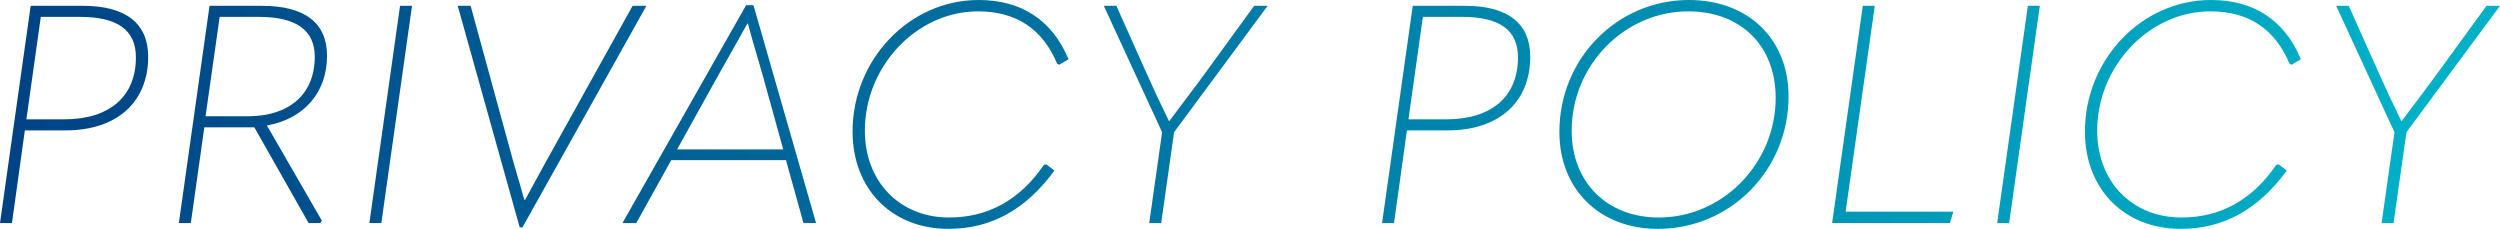 <svg xmlns="http://www.w3.org/2000/svg" width="1140.86" height="104.44"><defs><linearGradient id="a" y1=".5" x2=".96" y2=".5" gradientUnits="objectBoundingBox"><stop offset="0" stop-color="#004284"/><stop offset="1" stop-color="#00b0c7"/></linearGradient></defs><path data-name="パス 6079" d="m13.3 0 5.88-42.28H37.8c23.52 0 37.66-13.02 37.66-33.6 0-15.12-10.08-23.24-29.68-23.24H21.84L7.84 0Zm13.16-94.08h17.92c17.08 0 25.48 6.02 25.48 18.48 0 17.64-11.76 28.28-32.76 28.28H19.88ZM157.08-76.3c0-15.12-10.22-22.82-29.68-22.82h-23.94L89.46 0h5.46l6.16-43.68h22.82L148.68 0H154l.7-1.12-25.06-43.4c16.8-2.94 27.44-14.98 27.44-31.78Zm-49-17.78H126c16.94 0 25.48 6.02 25.48 18.2 0 17.22-11.76 27.16-30.52 27.16h-19.32ZM176.4 0h5.46l14-99.12h-5.46Zm69.86 1.96 56.56-101.08h-6.3l-39.76 71.54c-3.08 5.6-6.02 10.92-9.24 16.94h-.42c-1.68-5.88-3.22-11.34-4.9-16.94l-19.6-71.54h-5.88L245 1.96ZM380.24 0l-28.56-99.4h-3.36L291.9 0h6.3l15.96-28.7h52.36L374.5 0Zm-44.52-67.62c4.48-7.84 8.82-15.68 13.16-23.38h.28c2.1 7.98 4.48 15.68 6.72 23.52l9.38 33.88h-48.44ZM440.58 2.66c19.6 0 35.42-8.82 48.44-26.6l-3.64-2.8-1.12.14c-10.92 15.96-25.34 24.08-43.4 24.08-22.26 0-38.36-16.24-38.36-39.62 0-29.4 23.66-54.46 51.66-54.46 17.22 0 29.4 7.84 36.12 23.94l.98.42 4.2-2.52c-7.56-18.06-21.7-27.02-41.02-27.02-31.64 0-57.54 27.16-57.54 60.06 0 26.32 18.06 44.38 43.68 44.38ZM537.74 0l5.88-41.44 42.7-57.68h-6.16l-21.28 29.26c-5.6 7.7-11.62 15.54-17.36 23.24h-.28c-3.78-7.7-7.42-15.54-10.92-23.38L517.3-99.12h-5.74l26.6 57.68L532.28 0ZM644 0l5.88-42.28h18.62c23.52 0 37.66-13.02 37.66-33.6 0-15.12-10.08-23.24-29.68-23.24h-23.94L638.54 0Zm13.16-94.08h17.92c17.08 0 25.48 6.02 25.48 18.48 0 17.64-11.76 28.28-32.76 28.28h-17.22ZM764.4 2.66c33.04 0 59.64-26.74 59.64-60.48 0-26.18-18.48-43.96-45.5-43.96-32.62 0-59.08 26.6-59.08 60.2 0 26.32 18.48 44.24 44.94 44.24Zm.42-5.18c-23.52 0-39.76-15.96-39.76-39.62 0-29.96 24.22-54.46 53.2-54.46 23.94 0 39.9 15.68 39.9 39.48 0 29.96-24.22 54.6-53.34 54.6ZM843.92 0h53.76l1.54-5.18h-49.14l13.3-93.94h-5.46Zm75.32 0h5.46l14-99.12h-5.46Zm83.72 2.66c19.6 0 35.42-8.82 48.44-26.6l-3.64-2.8-1.12.14c-10.92 15.96-25.34 24.08-43.4 24.08-22.26 0-38.36-16.24-38.36-39.62 0-29.4 23.66-54.46 51.66-54.46 17.22 0 29.4 7.84 36.12 23.94l.98.42 4.2-2.52c-7.56-18.06-21.7-27.02-41.02-27.02-31.64 0-57.54 27.16-57.54 60.06 0 26.32 18.06 44.38 43.68 44.38ZM1100.12 0l5.88-41.44 42.7-57.68h-6.16l-21.28 29.26c-5.6 7.7-11.62 15.54-17.36 23.24h-.28c-3.78-7.7-7.42-15.54-10.92-23.38l-13.02-29.12h-5.74l26.6 57.68L1094.66 0Z" transform="translate(-7.84 101.78)" fill="url(#a)"/></svg>